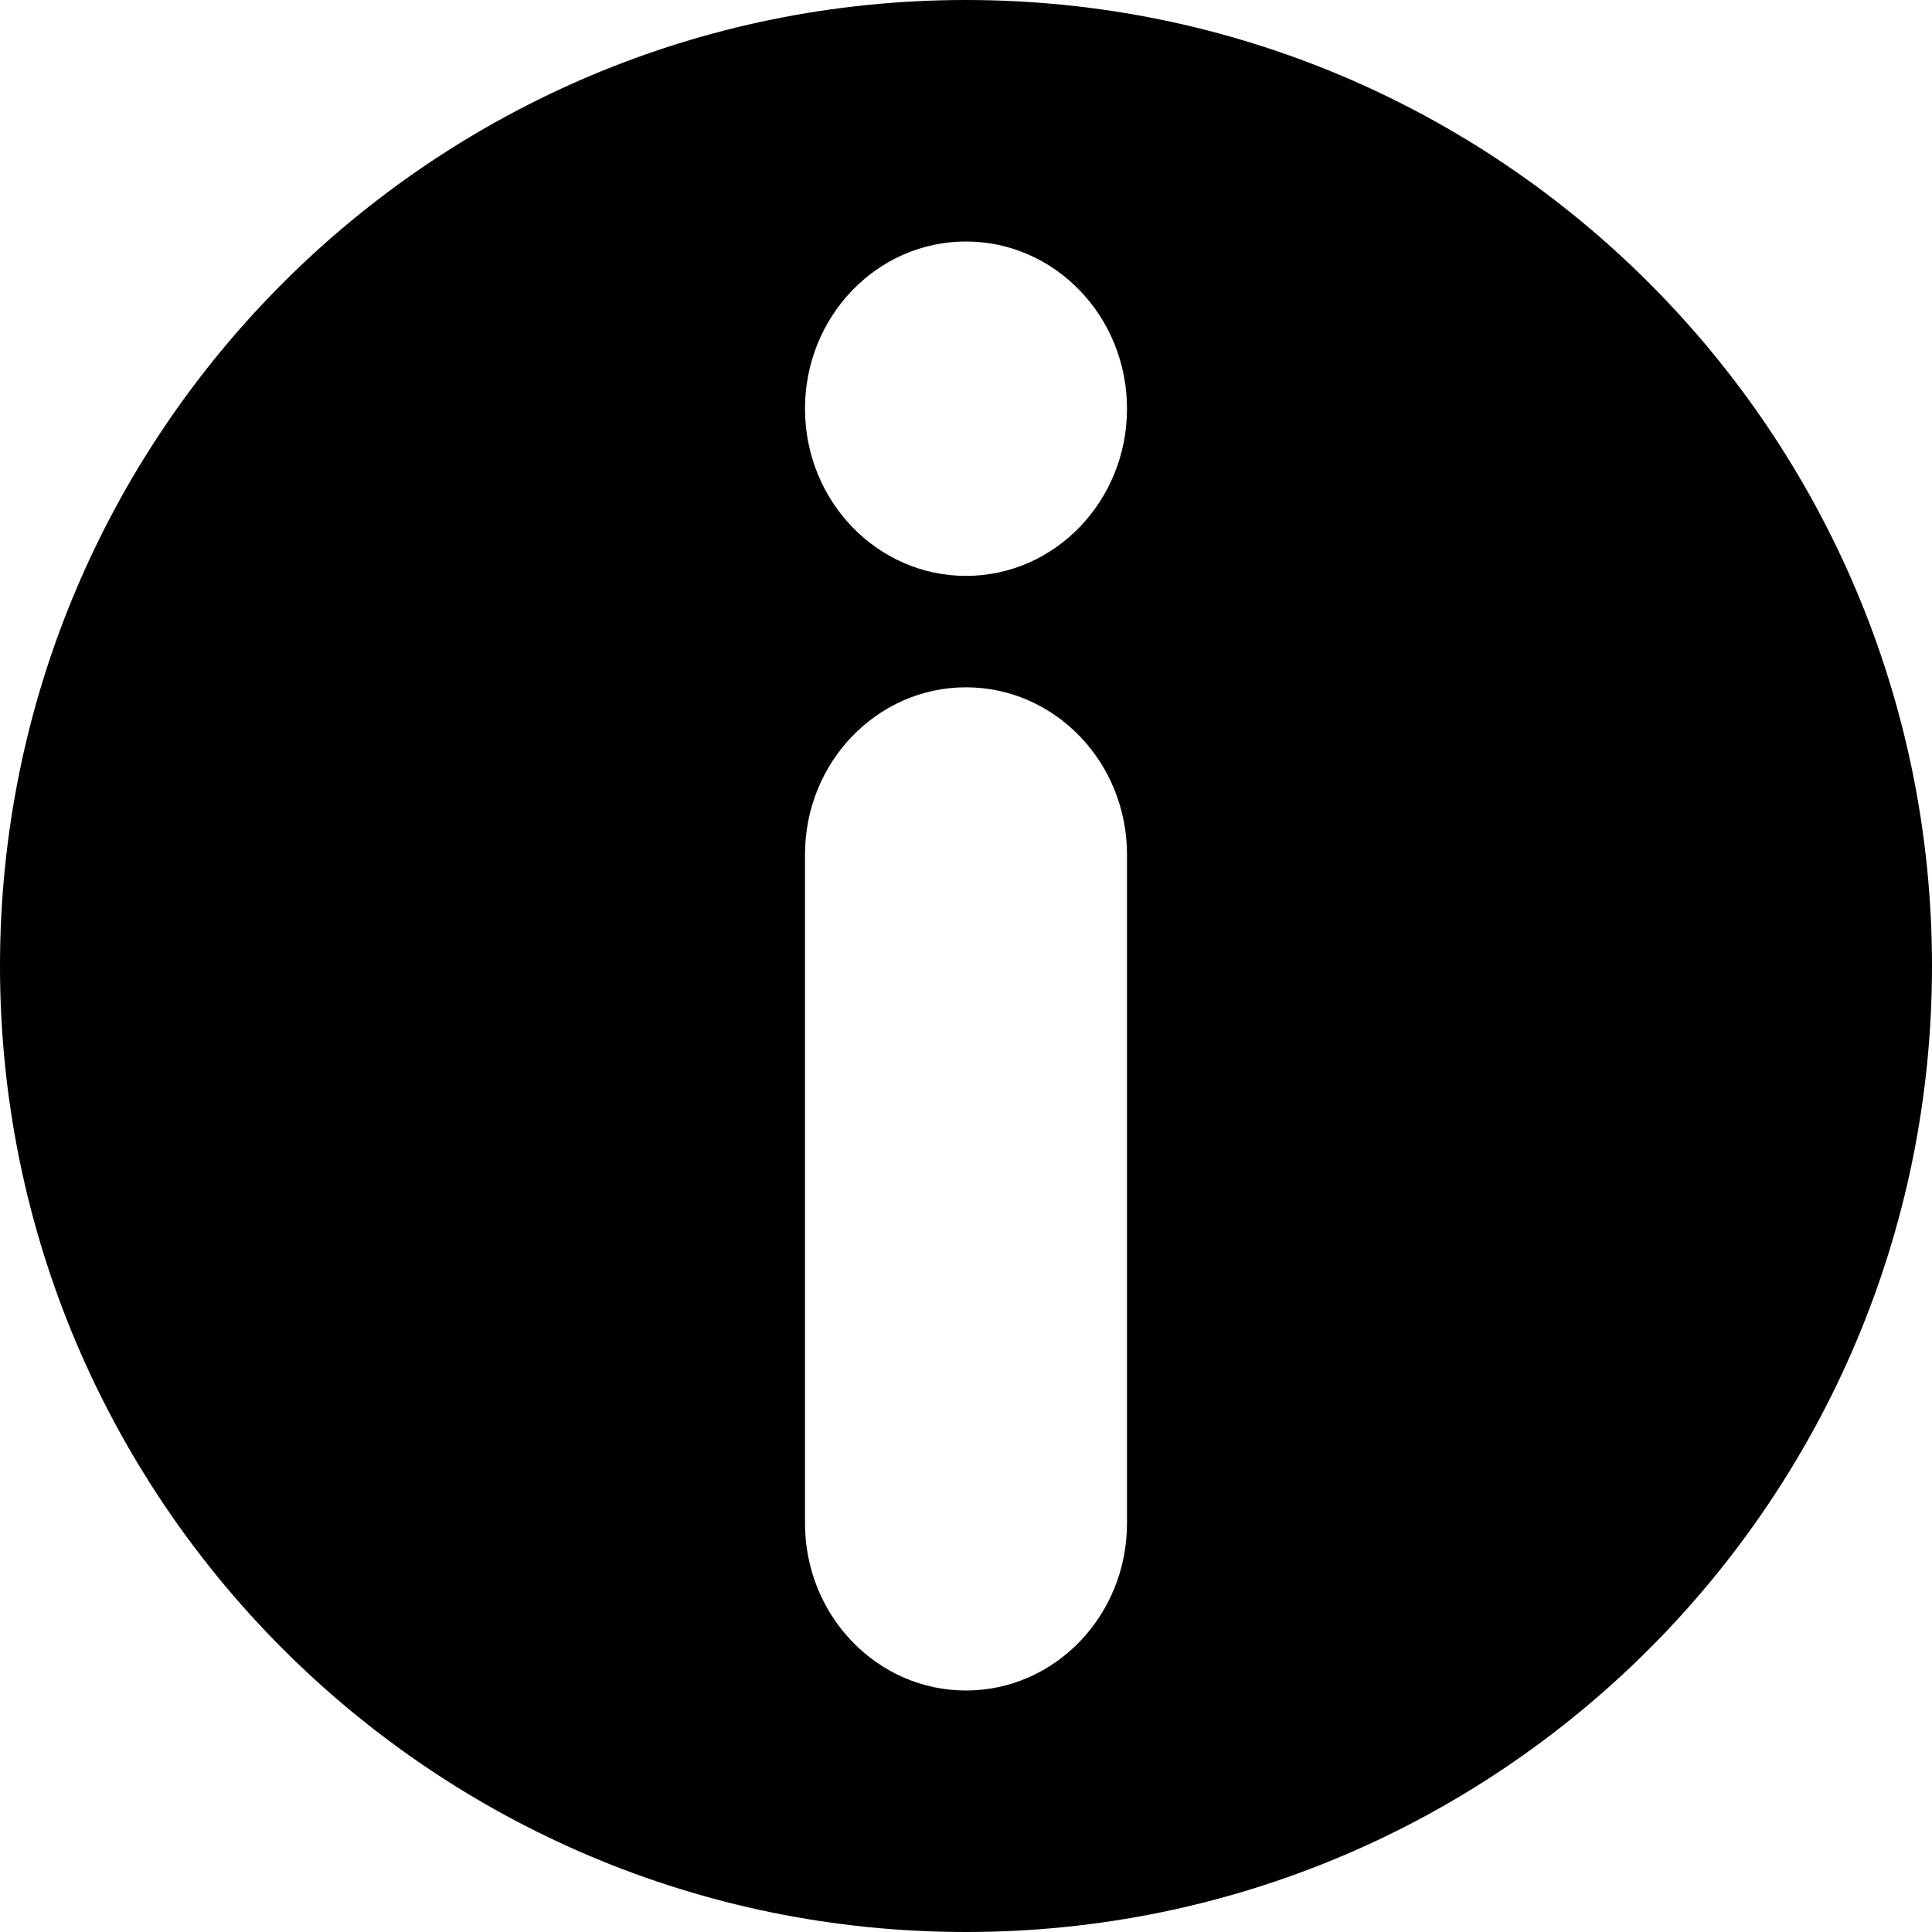 <svg width="24" height="24" viewBox="0 0 24 24" fill="none" xmlns="http://www.w3.org/2000/svg">
<path fill-rule="evenodd" clip-rule="evenodd" d="M12 0C18.627 0 24 5.373 24 12C24 18.627 18.627 24 12 24C5.373 24 0 18.627 0 12C0 5.373 5.373 0 12 0ZM12 8.538C10.896 8.538 10 9.468 10 10.615V18.923C10 20.07 10.895 21 12 21C13.104 21 14 20.07 14 18.923V10.615C14 9.468 13.104 8.538 12 8.538ZM12 3C10.895 3 10 3.93 10 5.077C10 6.224 10.896 7.154 12 7.154C13.104 7.154 14 6.224 14 5.077C14 3.93 13.104 3 12 3Z" fill="black"/>
</svg>
